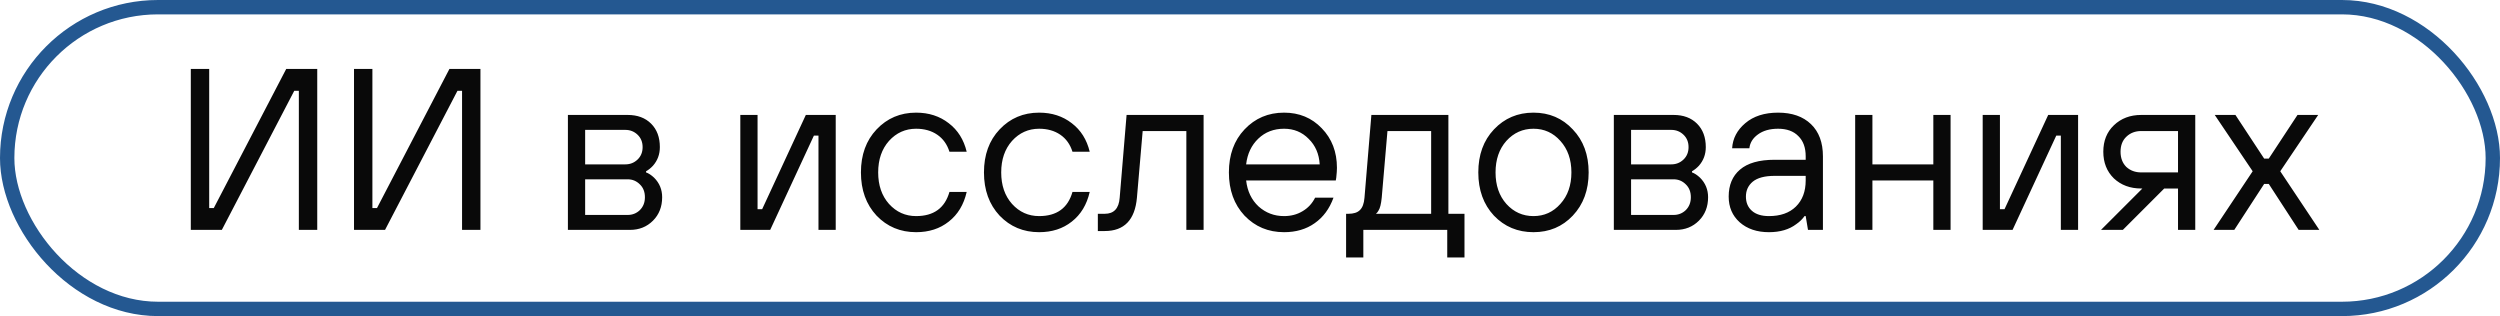 <?xml version="1.0" encoding="UTF-8"?> <svg xmlns="http://www.w3.org/2000/svg" width="174" height="22" viewBox="0 0 174 22" fill="none"><rect x="0.5" y="0.5" width="173" height="21" rx="10.5" stroke="#245891"></rect><path d="M13.28 16V4.8H14.56V14.48H14.88L19.92 4.8H22.08V16H20.8V6.32H20.48L15.44 16H13.28ZM24.639 16V4.8H25.919V14.48H26.239L31.279 4.8H33.439V16H32.159V6.32H31.839L26.799 16H24.639ZM39.526 16V8H43.686C44.369 8 44.913 8.203 45.318 8.608C45.724 9.013 45.926 9.557 45.926 10.24C45.926 10.741 45.766 11.173 45.446 11.536C45.297 11.696 45.137 11.824 44.966 11.92V12C45.148 12.064 45.334 12.187 45.526 12.368C45.9 12.741 46.086 13.195 46.086 13.728C46.086 14.389 45.873 14.933 45.446 15.36C45.02 15.787 44.486 16 43.846 16H39.526ZM40.726 14.96H43.686C44.017 14.96 44.3 14.848 44.534 14.624C44.769 14.389 44.886 14.091 44.886 13.728C44.886 13.355 44.769 13.056 44.534 12.832C44.3 12.597 44.017 12.48 43.686 12.48H40.726V14.96ZM40.726 11.44H43.526C43.857 11.44 44.14 11.328 44.374 11.104C44.609 10.88 44.726 10.592 44.726 10.24C44.726 9.888 44.609 9.6 44.374 9.376C44.14 9.152 43.857 9.04 43.526 9.04H40.726V11.44ZM51.526 16V8H52.726V14.56H53.046L56.086 8H58.166V16H56.966V9.44H56.646L53.606 16H51.526ZM66.081 13.36H67.281C67.079 14.245 66.663 14.933 66.033 15.424C65.415 15.915 64.657 16.16 63.761 16.16C62.663 16.16 61.745 15.776 61.009 15.008C60.284 14.229 59.921 13.227 59.921 12C59.921 10.773 60.284 9.776 61.009 9.008C61.745 8.229 62.663 7.84 63.761 7.84C64.647 7.84 65.404 8.085 66.033 8.576C66.663 9.056 67.079 9.717 67.281 10.56H66.081C65.921 10.048 65.639 9.653 65.233 9.376C64.828 9.099 64.337 8.96 63.761 8.96C63.015 8.96 62.385 9.243 61.873 9.808C61.372 10.373 61.121 11.104 61.121 12C61.121 12.896 61.372 13.627 61.873 14.192C62.385 14.757 63.015 15.04 63.761 15.04C64.988 15.04 65.761 14.48 66.081 13.36ZM74.644 13.36H75.844C75.641 14.245 75.225 14.933 74.596 15.424C73.977 15.915 73.22 16.16 72.324 16.16C71.225 16.16 70.308 15.776 69.572 15.008C68.846 14.229 68.484 13.227 68.484 12C68.484 10.773 68.846 9.776 69.572 9.008C70.308 8.229 71.225 7.84 72.324 7.84C73.209 7.84 73.966 8.085 74.596 8.576C75.225 9.056 75.641 9.717 75.844 10.56H74.644C74.484 10.048 74.201 9.653 73.796 9.376C73.39 9.099 72.9 8.96 72.324 8.96C71.577 8.96 70.948 9.243 70.436 9.808C69.934 10.373 69.684 11.104 69.684 12C69.684 12.896 69.934 13.627 70.436 14.192C70.948 14.757 71.577 15.04 72.324 15.04C73.55 15.04 74.324 14.48 74.644 13.36ZM76.41 16.08V14.88H76.89C77.53 14.88 77.877 14.507 77.93 13.76L78.41 8H83.77V16H82.57V9.12H79.53L79.13 13.76C78.991 15.307 78.245 16.08 76.89 16.08H76.41ZM91.531 13.76H92.811C92.533 14.528 92.096 15.12 91.499 15.536C90.912 15.952 90.203 16.16 89.371 16.16C88.272 16.16 87.355 15.776 86.619 15.008C85.893 14.229 85.531 13.227 85.531 12C85.531 10.773 85.893 9.776 86.619 9.008C87.355 8.229 88.272 7.84 89.371 7.84C90.427 7.84 91.301 8.203 91.995 8.928C92.699 9.653 93.051 10.571 93.051 11.68C93.051 11.851 93.035 12.08 93.003 12.368L92.971 12.56H86.731C86.816 13.307 87.104 13.909 87.595 14.368C88.096 14.816 88.688 15.04 89.371 15.04C89.851 15.04 90.277 14.928 90.651 14.704C91.035 14.48 91.328 14.165 91.531 13.76ZM86.731 11.44H91.851C91.808 10.715 91.552 10.123 91.083 9.664C90.624 9.195 90.053 8.96 89.371 8.96C88.656 8.96 88.059 9.189 87.579 9.648C87.099 10.107 86.816 10.704 86.731 11.44ZM93.688 17.92V14.88H93.847C94.21 14.88 94.477 14.795 94.647 14.624C94.829 14.453 94.936 14.165 94.968 13.76L95.448 8H100.808V14.88H101.928V17.92H100.728V16H94.888V17.92H93.688ZM95.767 14.88H99.608V9.12H96.567L96.168 13.76C96.125 14.197 96.05 14.496 95.944 14.656C95.901 14.741 95.842 14.816 95.767 14.88ZM109.466 15.008C108.741 15.776 107.829 16.16 106.73 16.16C105.631 16.16 104.714 15.776 103.978 15.008C103.253 14.229 102.89 13.227 102.89 12C102.89 10.773 103.253 9.776 103.978 9.008C104.714 8.229 105.631 7.84 106.73 7.84C107.829 7.84 108.741 8.229 109.466 9.008C110.202 9.776 110.57 10.773 110.57 12C110.57 13.227 110.202 14.229 109.466 15.008ZM104.842 14.192C105.354 14.757 105.983 15.04 106.73 15.04C107.477 15.04 108.101 14.757 108.602 14.192C109.114 13.627 109.37 12.896 109.37 12C109.37 11.104 109.114 10.373 108.602 9.808C108.101 9.243 107.477 8.96 106.73 8.96C105.983 8.96 105.354 9.243 104.842 9.808C104.341 10.373 104.09 11.104 104.09 12C104.09 12.896 104.341 13.627 104.842 14.192ZM112.323 16V8H116.483C117.166 8 117.71 8.203 118.115 8.608C118.52 9.013 118.723 9.557 118.723 10.24C118.723 10.741 118.563 11.173 118.243 11.536C118.094 11.696 117.934 11.824 117.763 11.92V12C117.944 12.064 118.131 12.187 118.323 12.368C118.696 12.741 118.883 13.195 118.883 13.728C118.883 14.389 118.67 14.933 118.243 15.36C117.816 15.787 117.283 16 116.643 16H112.323ZM113.523 14.96H116.483C116.814 14.96 117.096 14.848 117.331 14.624C117.566 14.389 117.683 14.091 117.683 13.728C117.683 13.355 117.566 13.056 117.331 12.832C117.096 12.597 116.814 12.48 116.483 12.48H113.523V14.96ZM113.523 11.44H116.323C116.654 11.44 116.936 11.328 117.171 11.104C117.406 10.88 117.523 10.592 117.523 10.24C117.523 9.888 117.406 9.6 117.171 9.376C116.936 9.152 116.654 9.04 116.323 9.04H113.523V11.44ZM125.836 16L125.676 15.04H125.596C125.446 15.253 125.254 15.44 125.02 15.6C124.529 15.973 123.894 16.16 123.116 16.16C122.284 16.16 121.606 15.931 121.084 15.472C120.572 15.013 120.316 14.416 120.316 13.68C120.316 12.88 120.577 12.256 121.1 11.808C121.633 11.349 122.438 11.12 123.516 11.12H125.676V10.88C125.676 10.272 125.505 9.803 125.164 9.472C124.833 9.131 124.364 8.96 123.756 8.96C123.18 8.96 122.71 9.093 122.348 9.36C121.996 9.616 121.798 9.936 121.756 10.32H120.556C120.598 9.637 120.902 9.056 121.468 8.576C122.044 8.085 122.806 7.84 123.756 7.84C124.726 7.84 125.489 8.107 126.044 8.64C126.598 9.173 126.876 9.92 126.876 10.88V16H125.836ZM125.676 12.56V12.24H123.516C122.833 12.24 122.326 12.373 121.996 12.64C121.676 12.907 121.516 13.253 121.516 13.68C121.516 14.096 121.654 14.427 121.932 14.672C122.209 14.917 122.604 15.04 123.116 15.04C123.916 15.04 124.54 14.821 124.988 14.384C125.446 13.936 125.676 13.328 125.676 12.56ZM129.12 16V8H130.32V11.44H134.56V8H135.76V16H134.56V12.56H130.32V16H129.12ZM137.995 16V8H139.195V14.56H139.515L142.555 8H144.635V16H143.435V9.44H143.115L140.075 16H137.995ZM146.23 16L149.11 13.12H149.03C148.262 13.12 147.627 12.885 147.126 12.416C146.635 11.936 146.39 11.317 146.39 10.56C146.39 9.803 146.635 9.189 147.126 8.72C147.627 8.24 148.262 8 149.03 8H152.79V16H151.59V13.12H150.63L147.75 16H146.23ZM149.03 12H151.59V9.12H149.03C148.614 9.12 148.267 9.253 147.99 9.52C147.723 9.776 147.59 10.123 147.59 10.56C147.59 10.997 147.723 11.349 147.99 11.616C148.267 11.872 148.614 12 149.03 12ZM154.066 16L156.786 11.92L154.146 8H155.586L157.586 11.04H157.906L159.906 8H161.346L158.706 11.92L161.426 16H159.986L157.906 12.8H157.586L155.506 16H154.066Z" fill="#090909"></path></svg> 